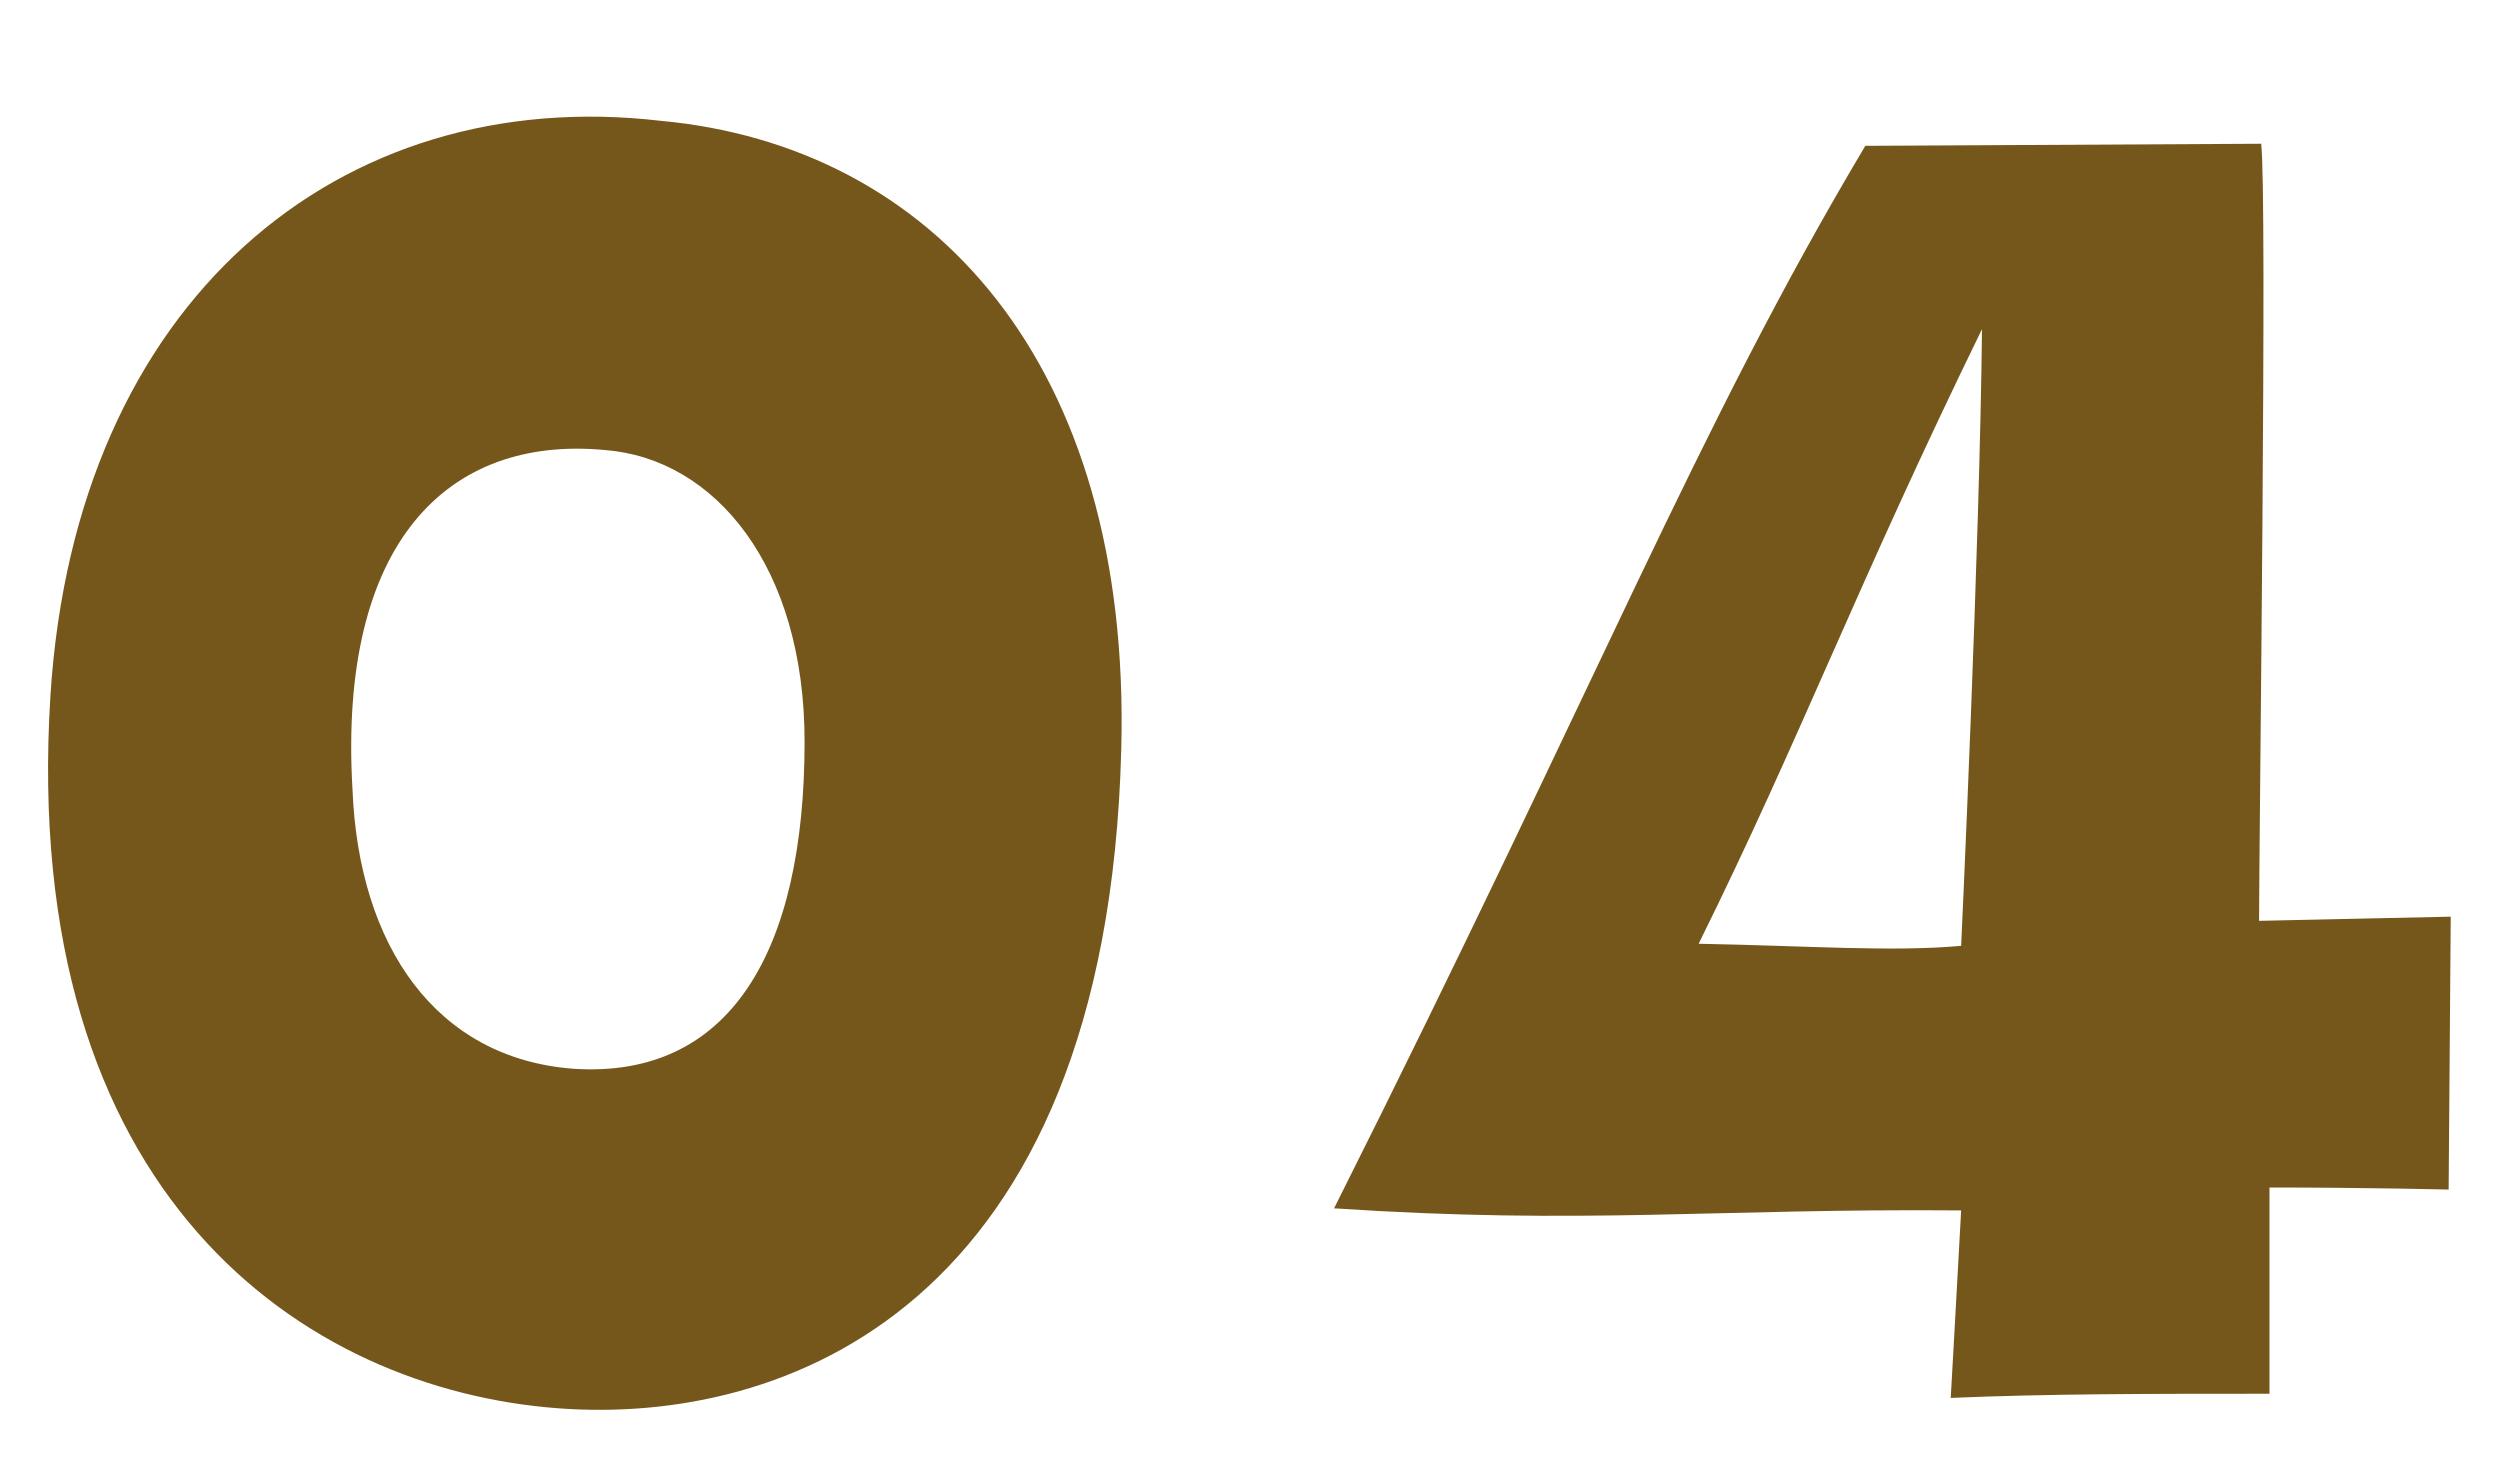 <svg width="24" height="14" viewBox="0 0 24 14" fill="none" xmlns="http://www.w3.org/2000/svg">
<path d="M5.364 13.52C7.504 13.68 10.623 12.58 10.764 7.2C10.864 3.48 8.944 1.4 6.344 1.16C3.264 0.8 0.724 2.88 0.484 6.68C0.184 11.48 2.924 13.34 5.364 13.52ZM5.804 4.32C6.864 4.4 7.724 5.44 7.724 7.12C7.724 9.14 7.004 10.36 5.504 10.26C4.184 10.16 3.444 9.08 3.384 7.58C3.244 5.2 4.304 4.18 5.804 4.32ZM18.827 11.62C18.787 12.36 18.727 13.42 18.727 13.42C19.667 13.38 20.627 13.38 21.787 13.38V11.4C22.727 11.4 23.507 11.42 23.507 11.42L23.527 8.8L21.687 8.84C21.687 8.12 21.767 1.82 21.707 1.38L17.907 1.4C16.287 4.12 15.367 6.5 12.807 11.6C15.207 11.76 16.467 11.6 18.827 11.62ZM19.027 3.16C19.007 5.22 18.827 9.08 18.827 9.08C18.167 9.14 17.367 9.08 16.307 9.06C17.287 7.08 17.807 5.66 19.027 3.16Z" fill="#76571B"/>
</svg>
